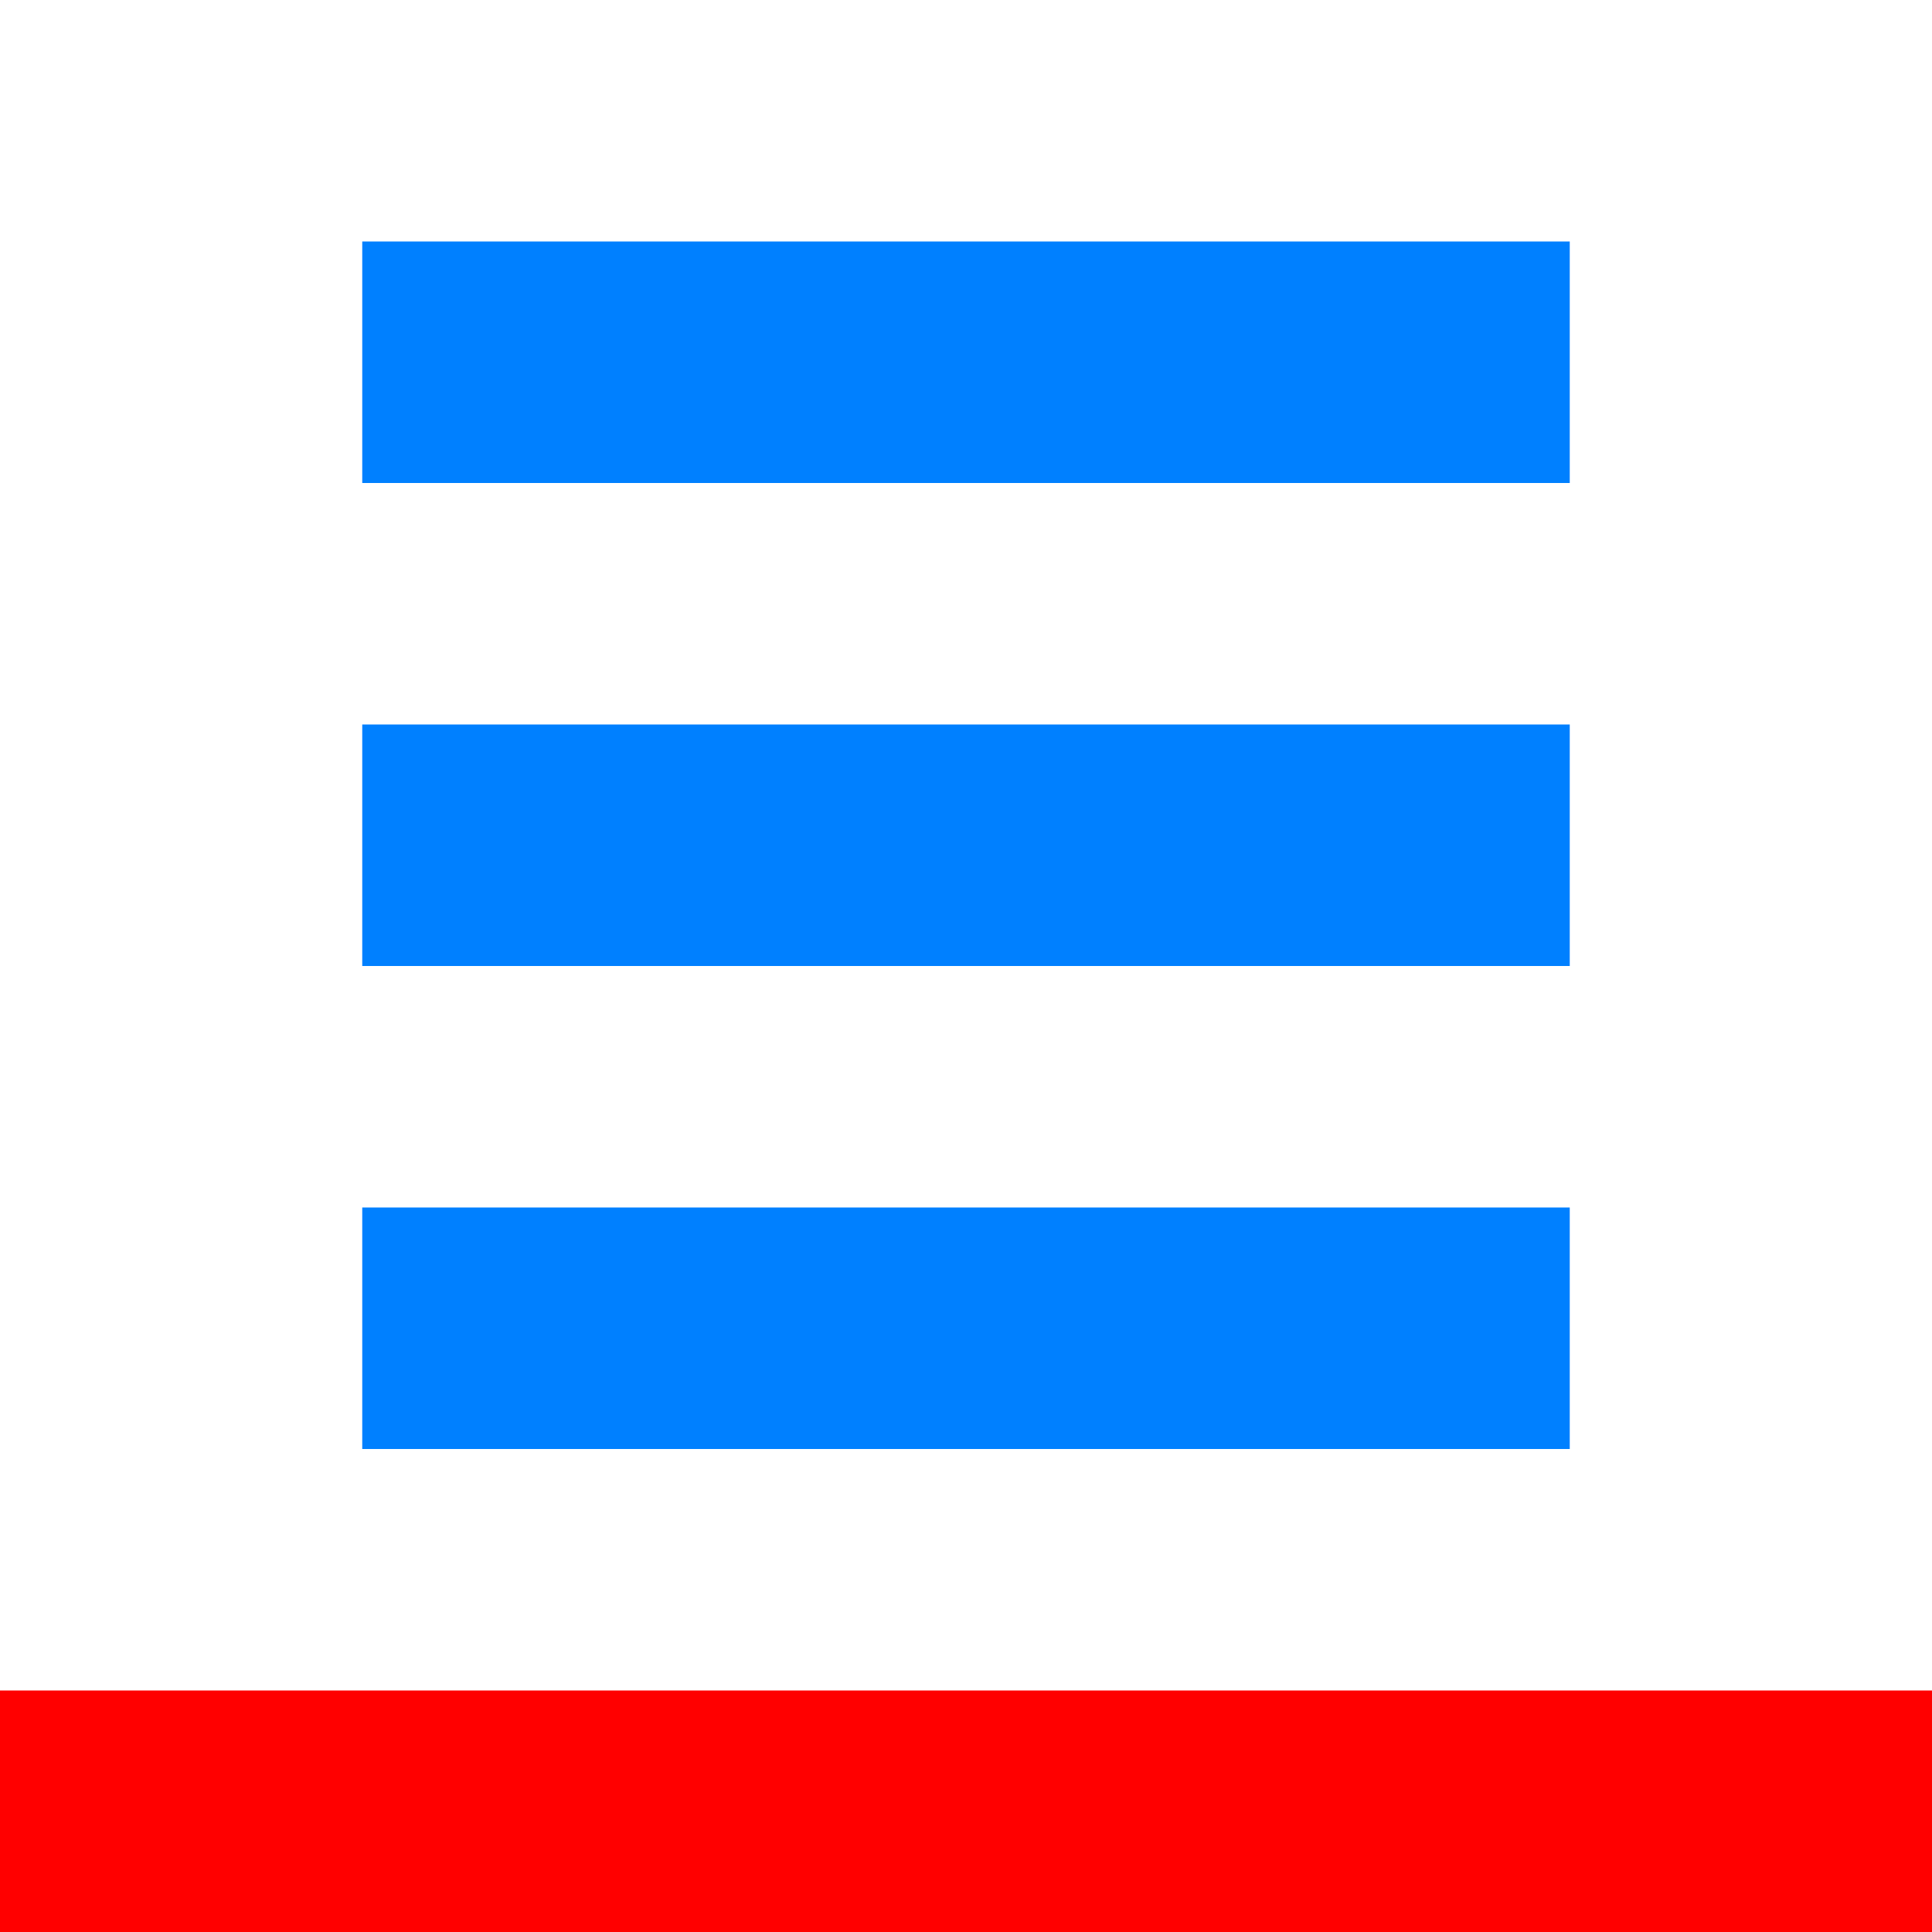 <svg viewBox="0 0 16 16" xmlns="http://www.w3.org/2000/svg">
<rect width="16" height="16" fill="#FFF"/>
<rect x="3" y="2" width="10" height="2" fill="#0080FF"/>
<rect x="3" y="6" width="10" height="2" fill="#0080FF"/>
<rect x="3" y="10" width="10" height="2" fill="#0080FF"/>
<rect y="14" width="16" height="2" fill="#f00"/>
</svg>